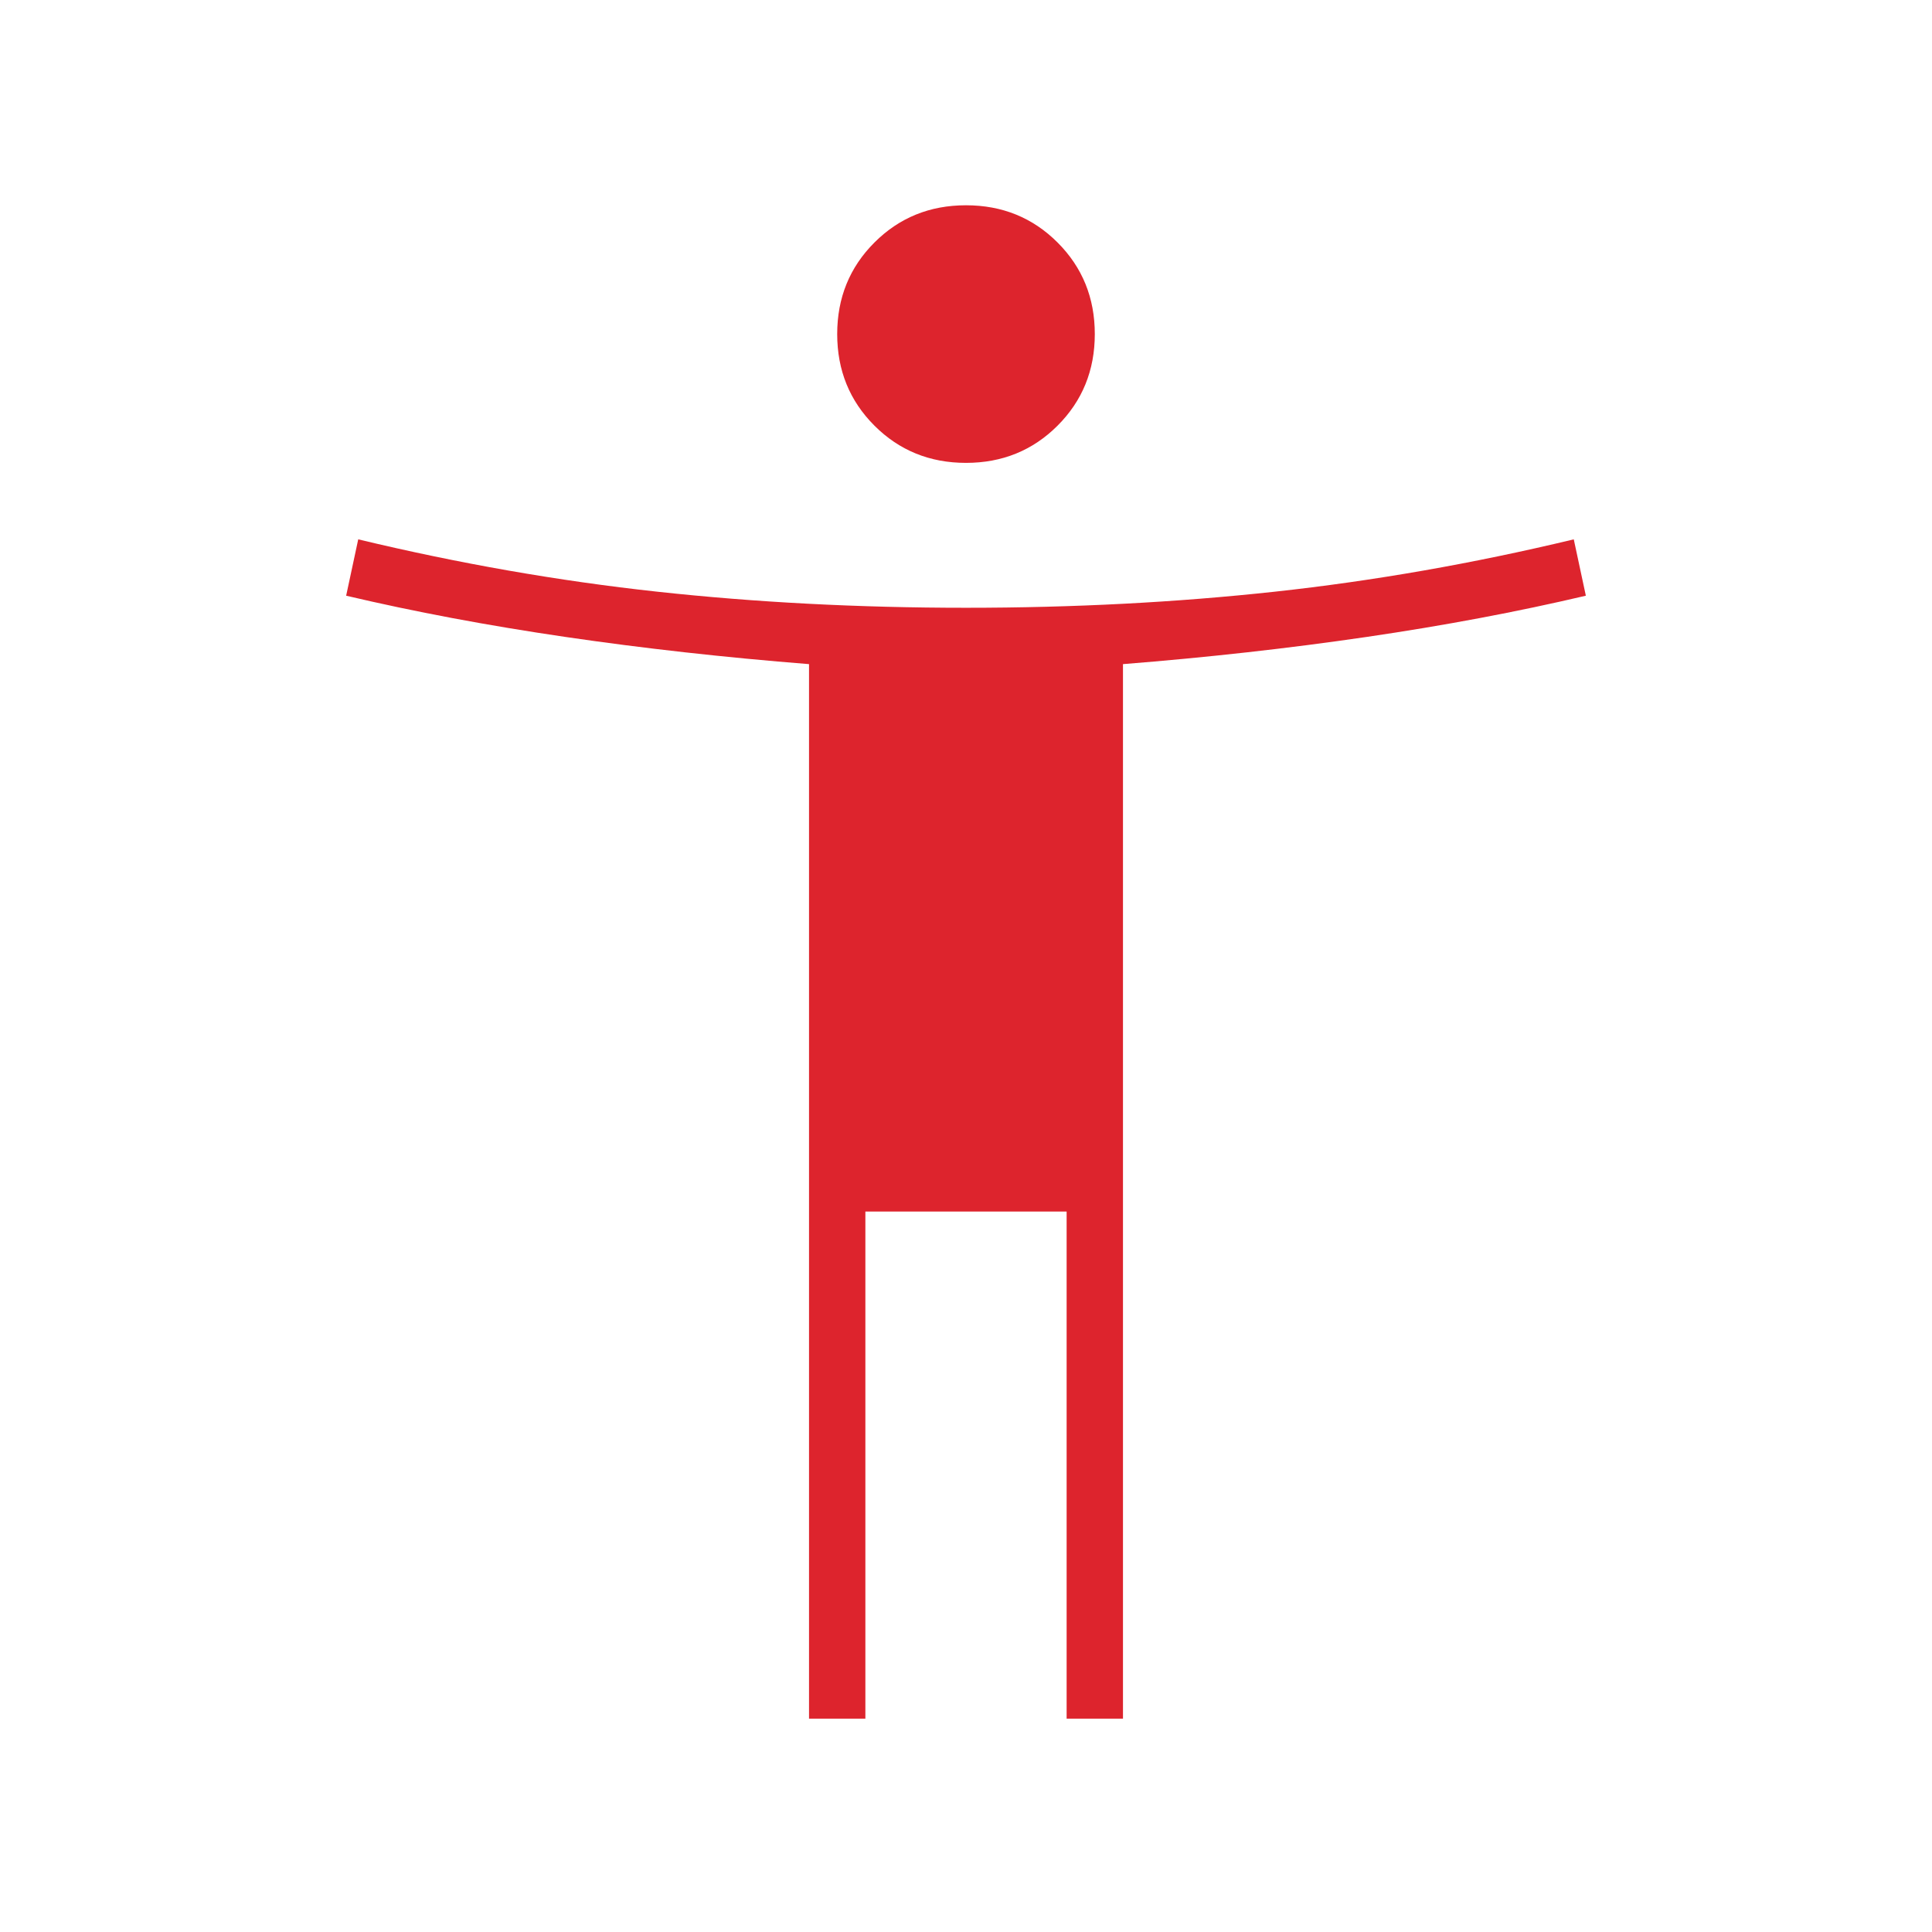 <svg xmlns="http://www.w3.org/2000/svg" height="24px" viewBox="0 -960 960 960" width="24px" fill="#DD242D"><path d="M480-730q-27 0-45.5-18.5T416-794q0-27 18.5-45.5T480-858q27 0 45.5 18.5T544-794q0 27-18.5 45.5T480-730Zm-78 624v-524q-63-5-121-13.5T172-664l6-28q75 18 148.5 26t153.5 8q80 0 153.5-8T782-692l6 28q-51 12-109 20.5T558-630v524h-28v-252H430v252h-28Z"/></svg>
